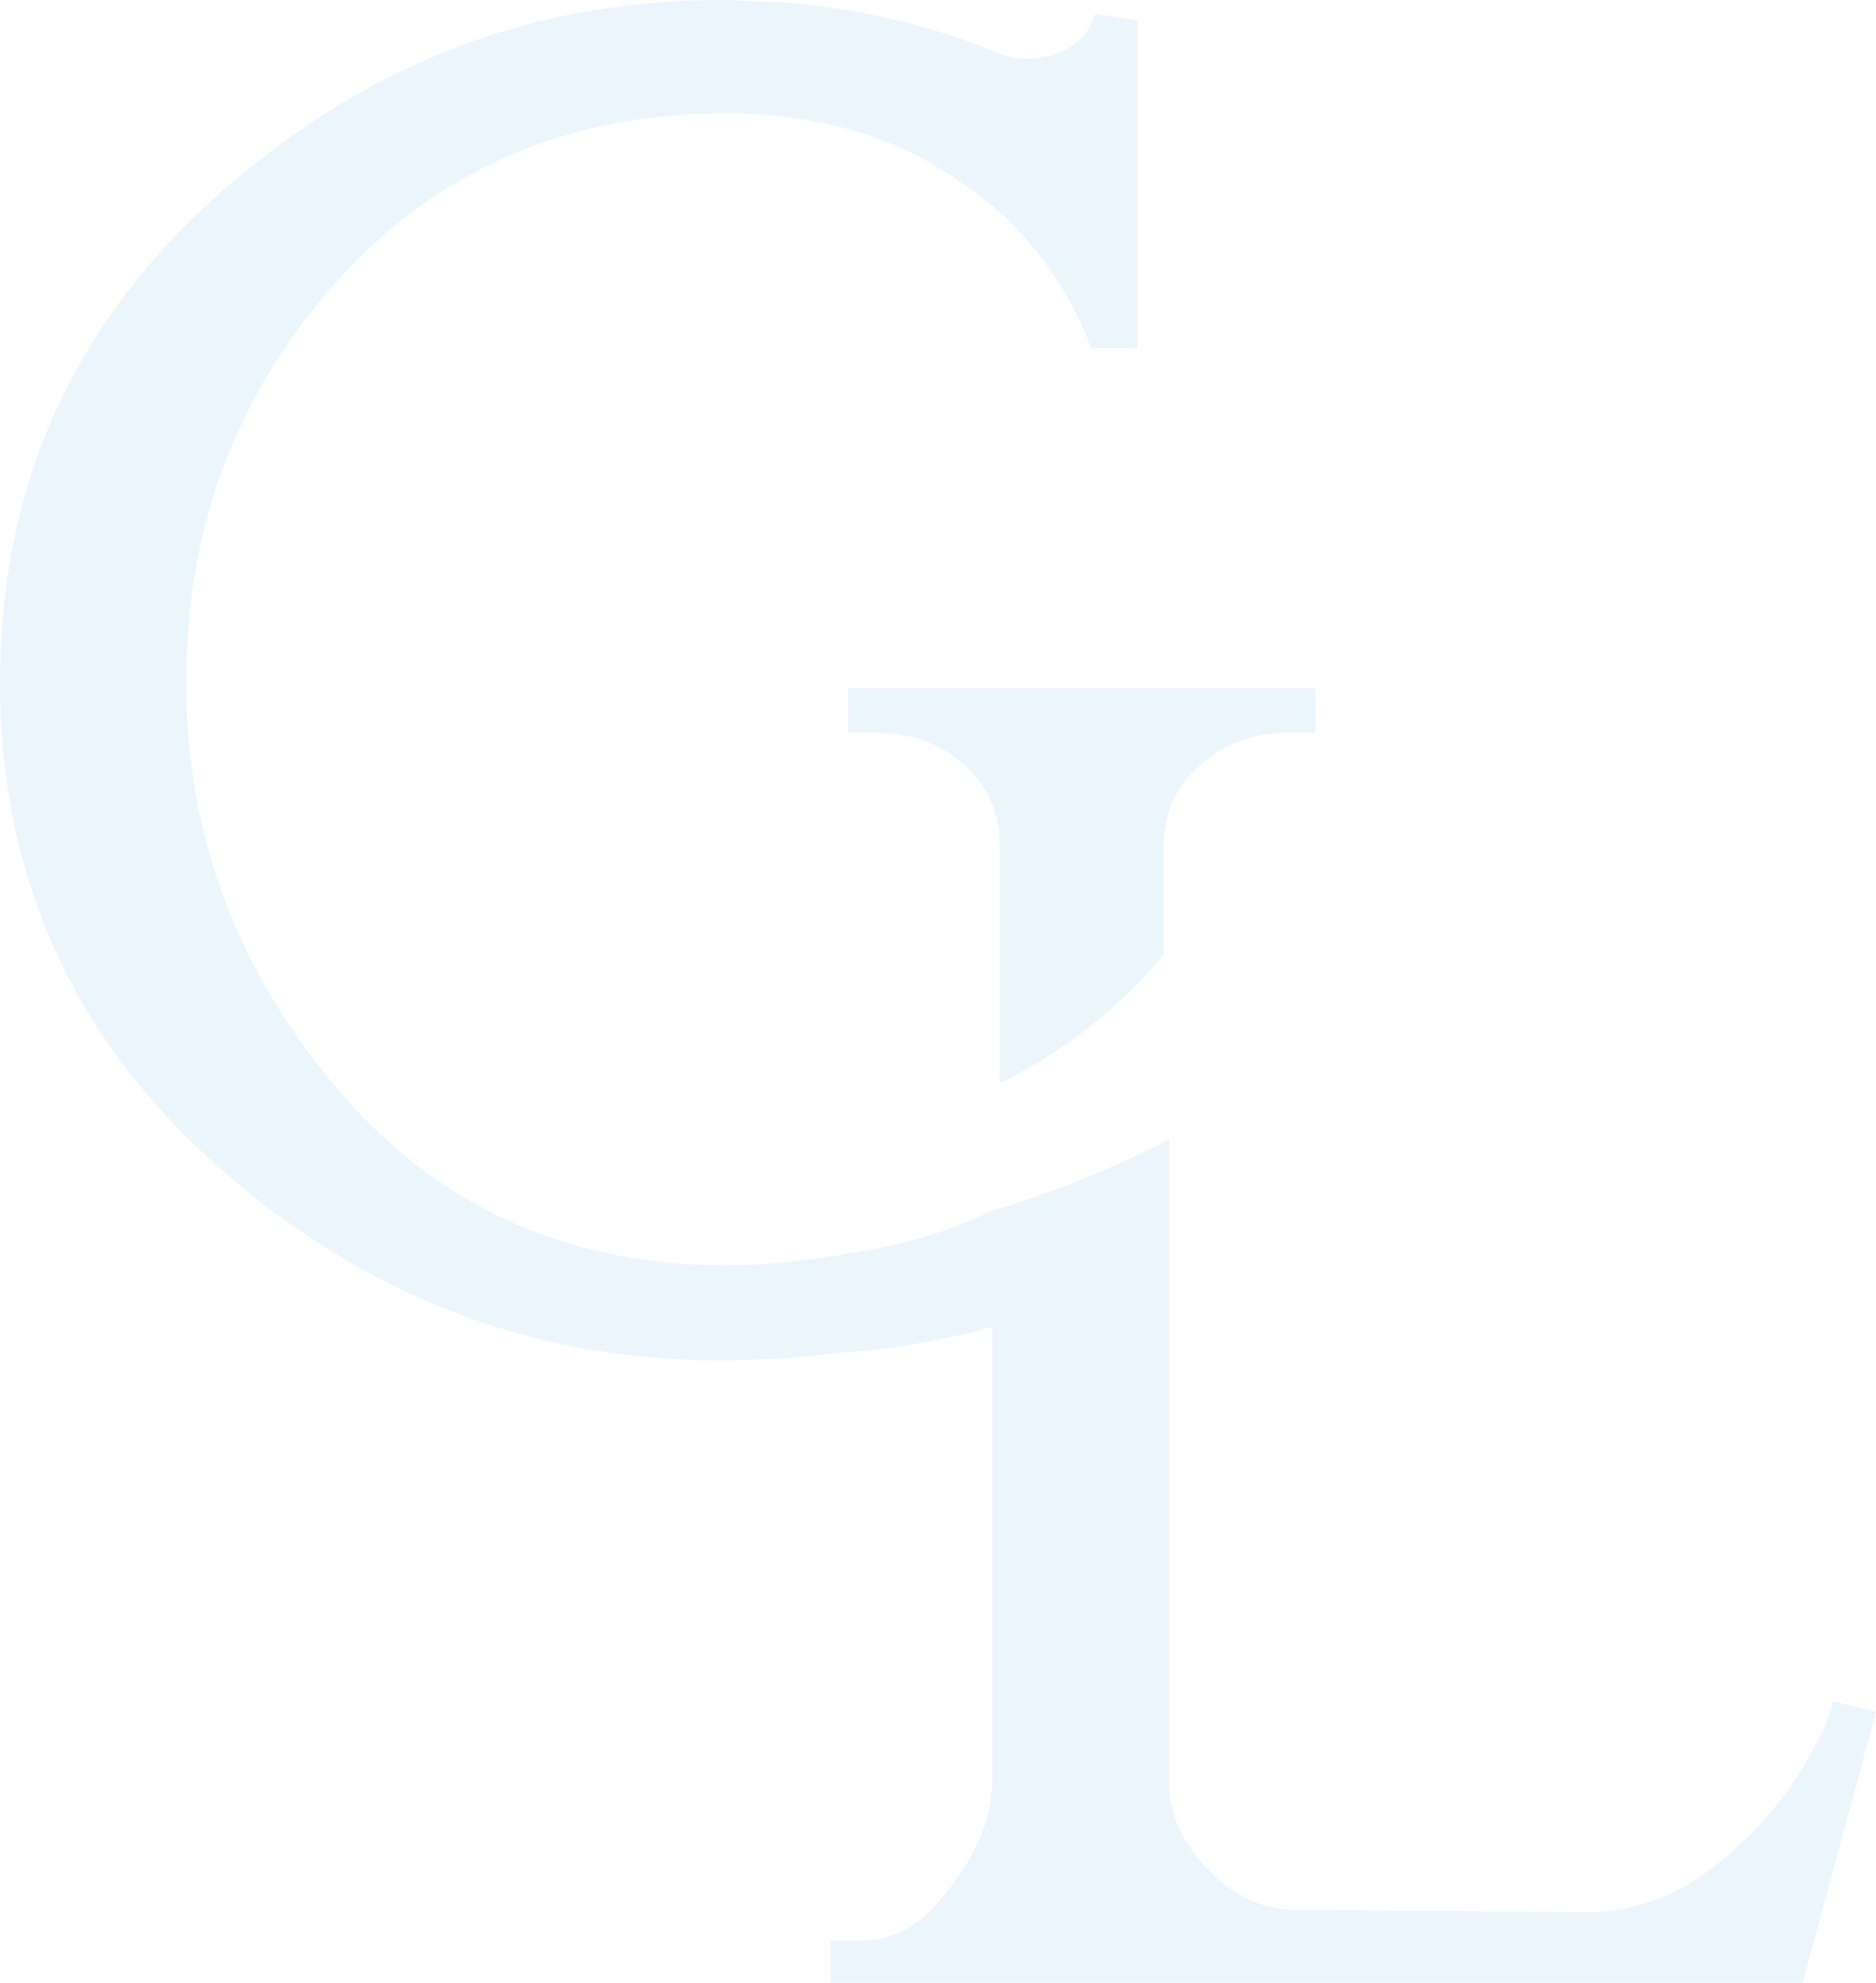 <svg xmlns="http://www.w3.org/2000/svg" xmlns:xlink="http://www.w3.org/1999/xlink" width="434.365" height="459" viewBox="0 0 434.365 459">
  <defs>
    <clipPath id="clip-path">
      <rect id="Rectangle_32" data-name="Rectangle 32" width="434.365" height="459" fill="#35a6de"/>
    </clipPath>
  </defs>
  <g id="Group_27" data-name="Group 27" opacity="0.1">
    <g id="Group_26" data-name="Group 26" clip-path="url(#clip-path)">
      <path id="Path_79" data-name="Path 79" d="M424.383,393.866a32.115,32.115,0,0,1-1.493,4.92,28.024,28.024,0,0,1-2.5,4.92q-7,14.527-21.46,26.708-14.483,12.2-31.441,12.186l-66.879-.471q-11.484,0-20.21-8.669t-9.734-18.981V263.767c-.406.21-.808.424-1.218.632A243.484,243.484,0,0,1,233.6,279.086c-1.361.435-2.738.792-4.108,1.2a96.467,96.467,0,0,1-13.938,5.565,117.427,117.427,0,0,1-18.744,4.213q-7.5,1.406-15,2.111t-13.59.7q-55.771,0-90.441-41.233T43.112,157.923q0-53.886,34.911-92.786T168.23,26.242a107.241,107.241,0,0,1,28.585,3.749,79.129,79.129,0,0,1,24.838,11.715,76.107,76.107,0,0,1,18.273,16.4A79.209,79.209,0,0,1,252.579,80.6h10.778V4.691l-9.841-1.408a13.058,13.058,0,0,1-1.874,3.983,11.623,11.623,0,0,1-3.749,3.512,18.381,18.381,0,0,1-3.046,1.64,8.818,8.818,0,0,1-3.512.705,3.77,3.77,0,0,1-1.64.466h-1.642a20.227,20.227,0,0,1-3.28-.23,18.646,18.646,0,0,1-2.812-.705,155.6,155.6,0,0,0-25.3-8.205A170.316,170.316,0,0,0,179.945.471c-2.187,0-4.376-.074-6.561-.234S169.006,0,166.826,0Q101.215,0,50.609,44.986T0,157.923Q0,225.4,50.609,270.152T166.826,314.9q6.082,0,13.587-.466t15-1.4a130.912,130.912,0,0,0,16.167-1.877q7.732-1.4,13.826-2.812a37.882,37.882,0,0,1,4.338-1.134V412.142a33.888,33.888,0,0,1-.745,6.558,32.036,32.036,0,0,1-2.245,7.034A56.827,56.827,0,0,1,215.769,441.9q-7,7.27-15.973,7.266h-7.487V459H417.4l16.968-62.8Z" fill="#35a6de"/>
      <path id="Path_80" data-name="Path 80" d="M161.093,133.066V107.483a23.55,23.55,0,0,1,8.435-18.273,29.312,29.312,0,0,1,20.152-7.5h6.558V71.4H87.99V81.712h6.56q12.18,0,20.384,7.5a23.849,23.849,0,0,1,8.2,18.273V162.8a114.817,114.817,0,0,0,37.957-29.736" transform="translate(108.356 87.926)" fill="#35a6de"/>
    </g>
  </g>
</svg>
